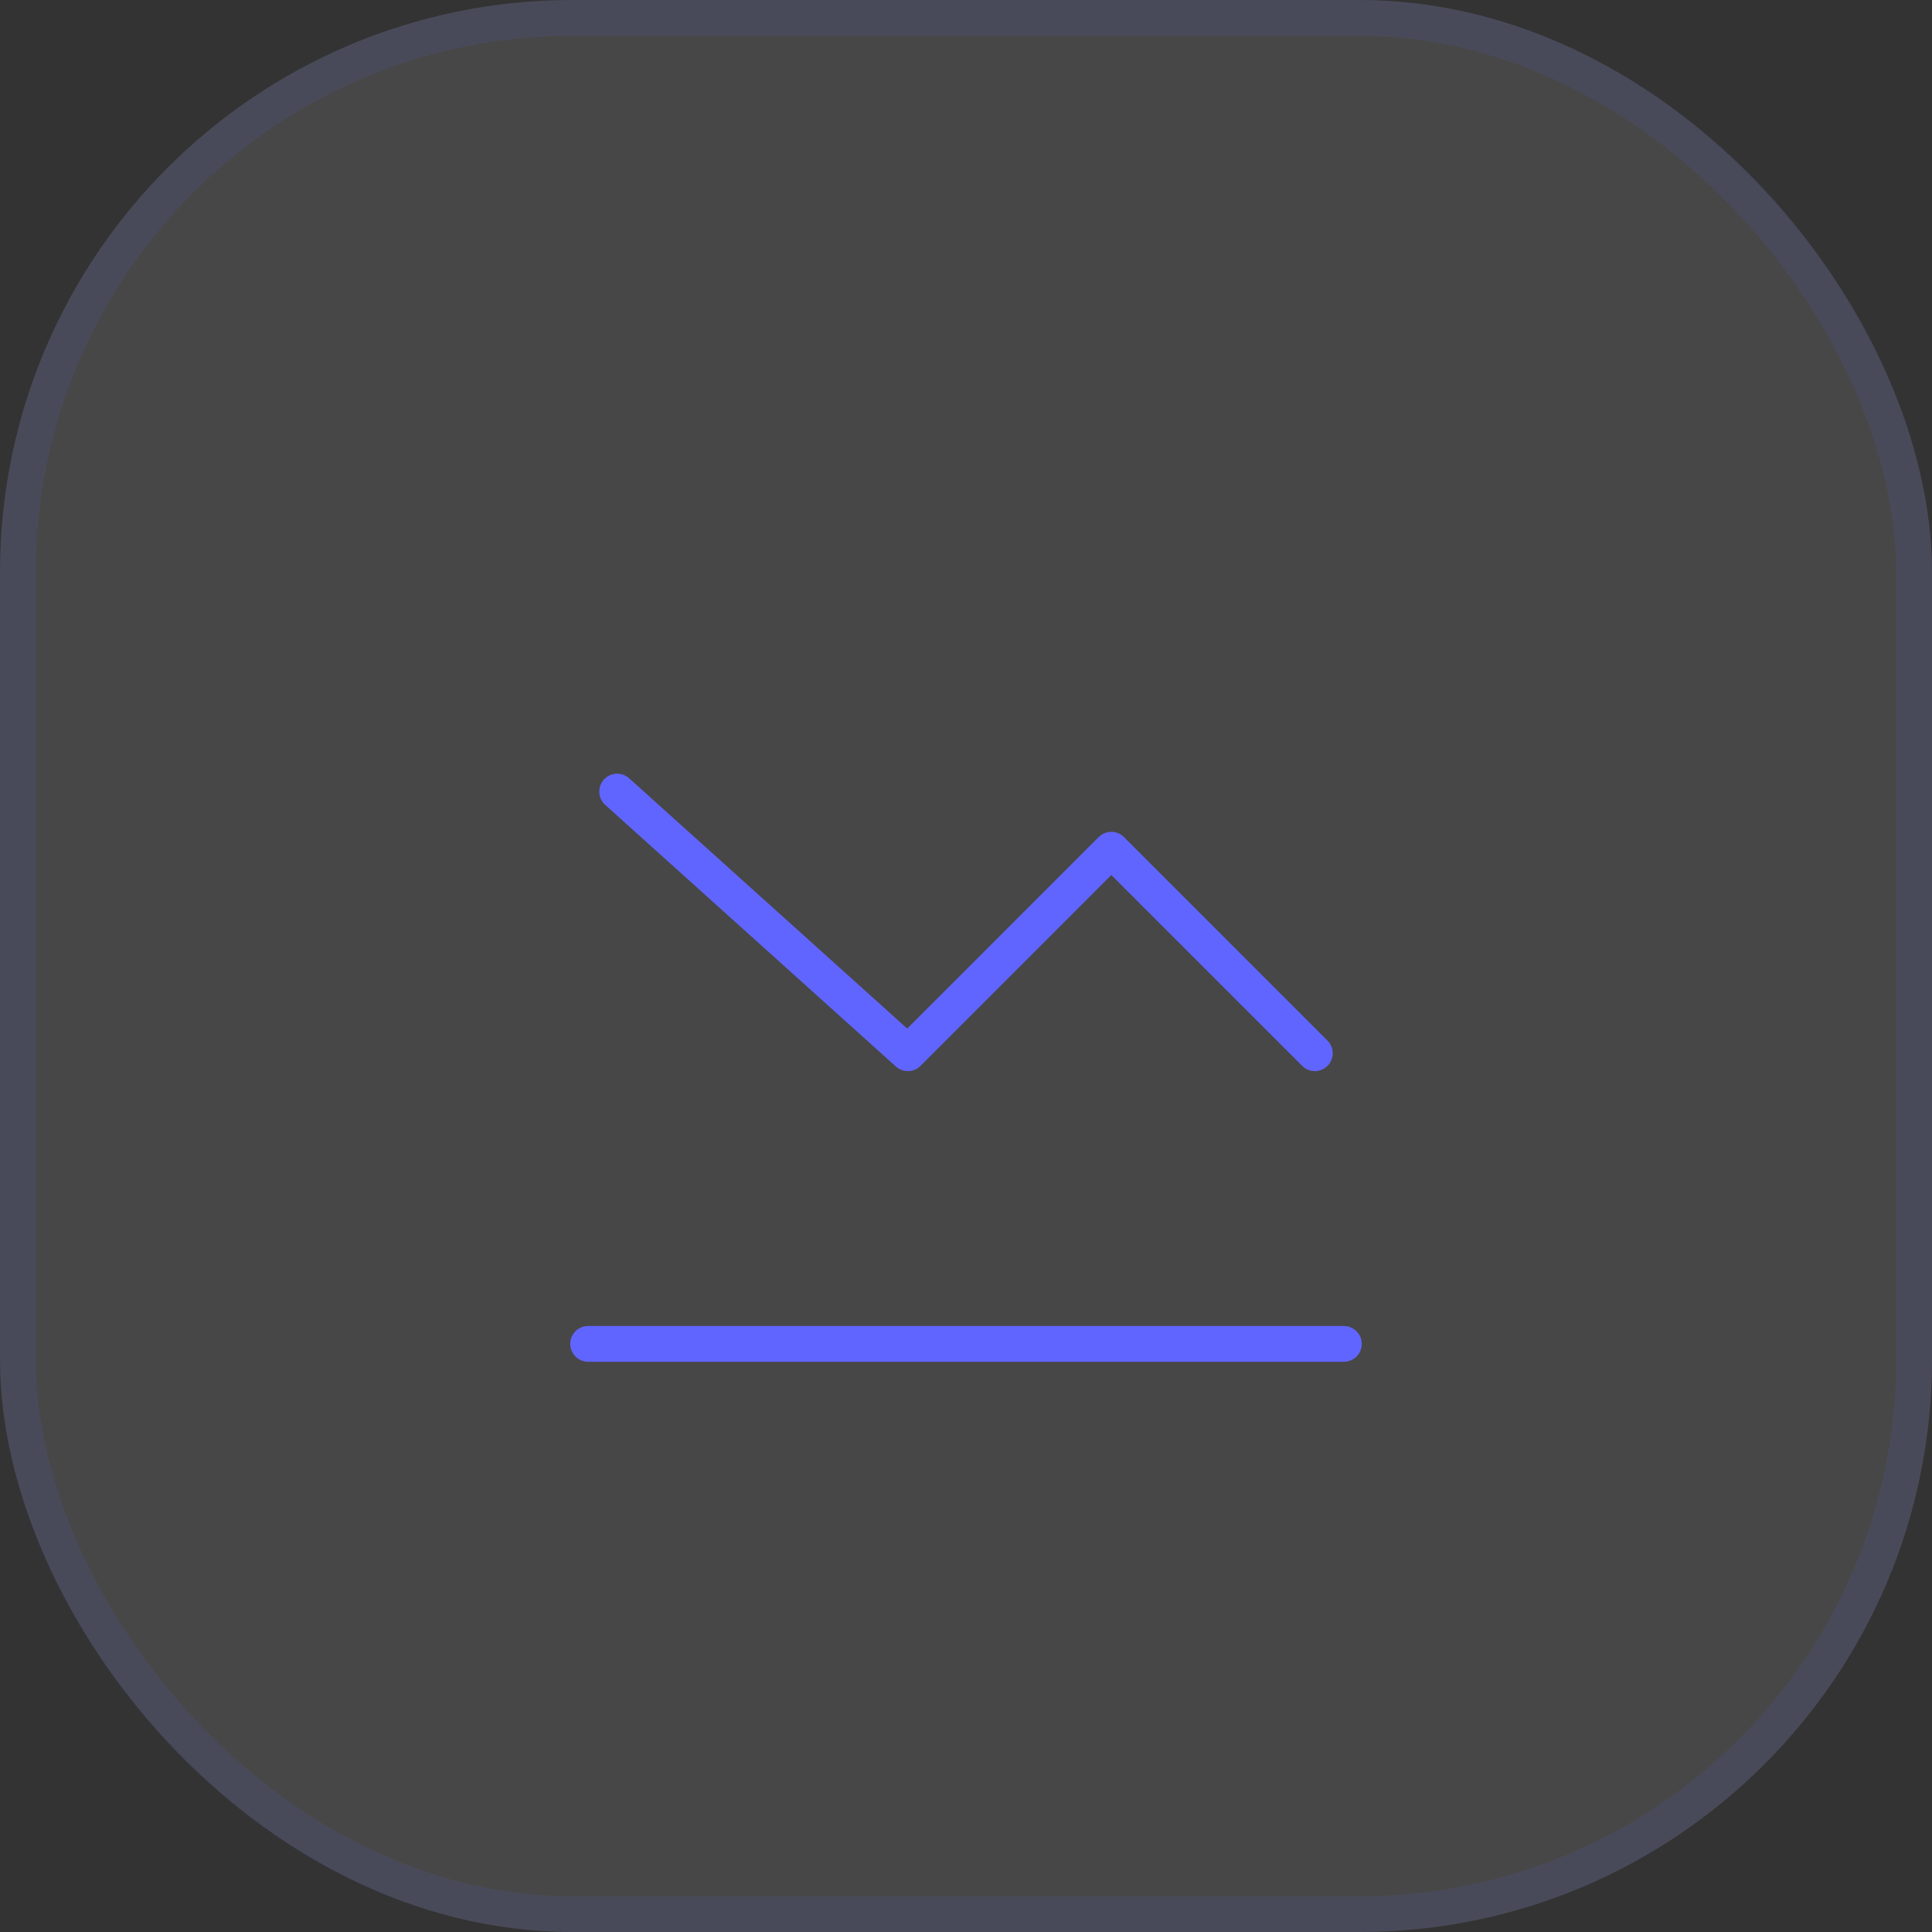 <?xml version="1.0" encoding="UTF-8"?> <svg xmlns="http://www.w3.org/2000/svg" width="54" height="54" viewBox="0 0 54 54" fill="none"><rect x="0" y="0" width="54" height="54" fill="#333333" stroke="none"/><rect width="54" height="54" rx="16" fill="white" fill-opacity="0.1"></rect><rect x="0.5" y="0.5" width="53" height="53" rx="15.5" stroke="#6165FF" stroke-opacity="0.1"></rect><path d="M16.438 37.562H37.562" stroke="#6165FF" stroke-linecap="round" stroke-linejoin="round"></path><path d="M36.75 29.438L31.062 23.75L25.375 29.438L17.25 22.125" stroke="#6165FF" stroke-linecap="round" stroke-linejoin="round"></path></svg> 